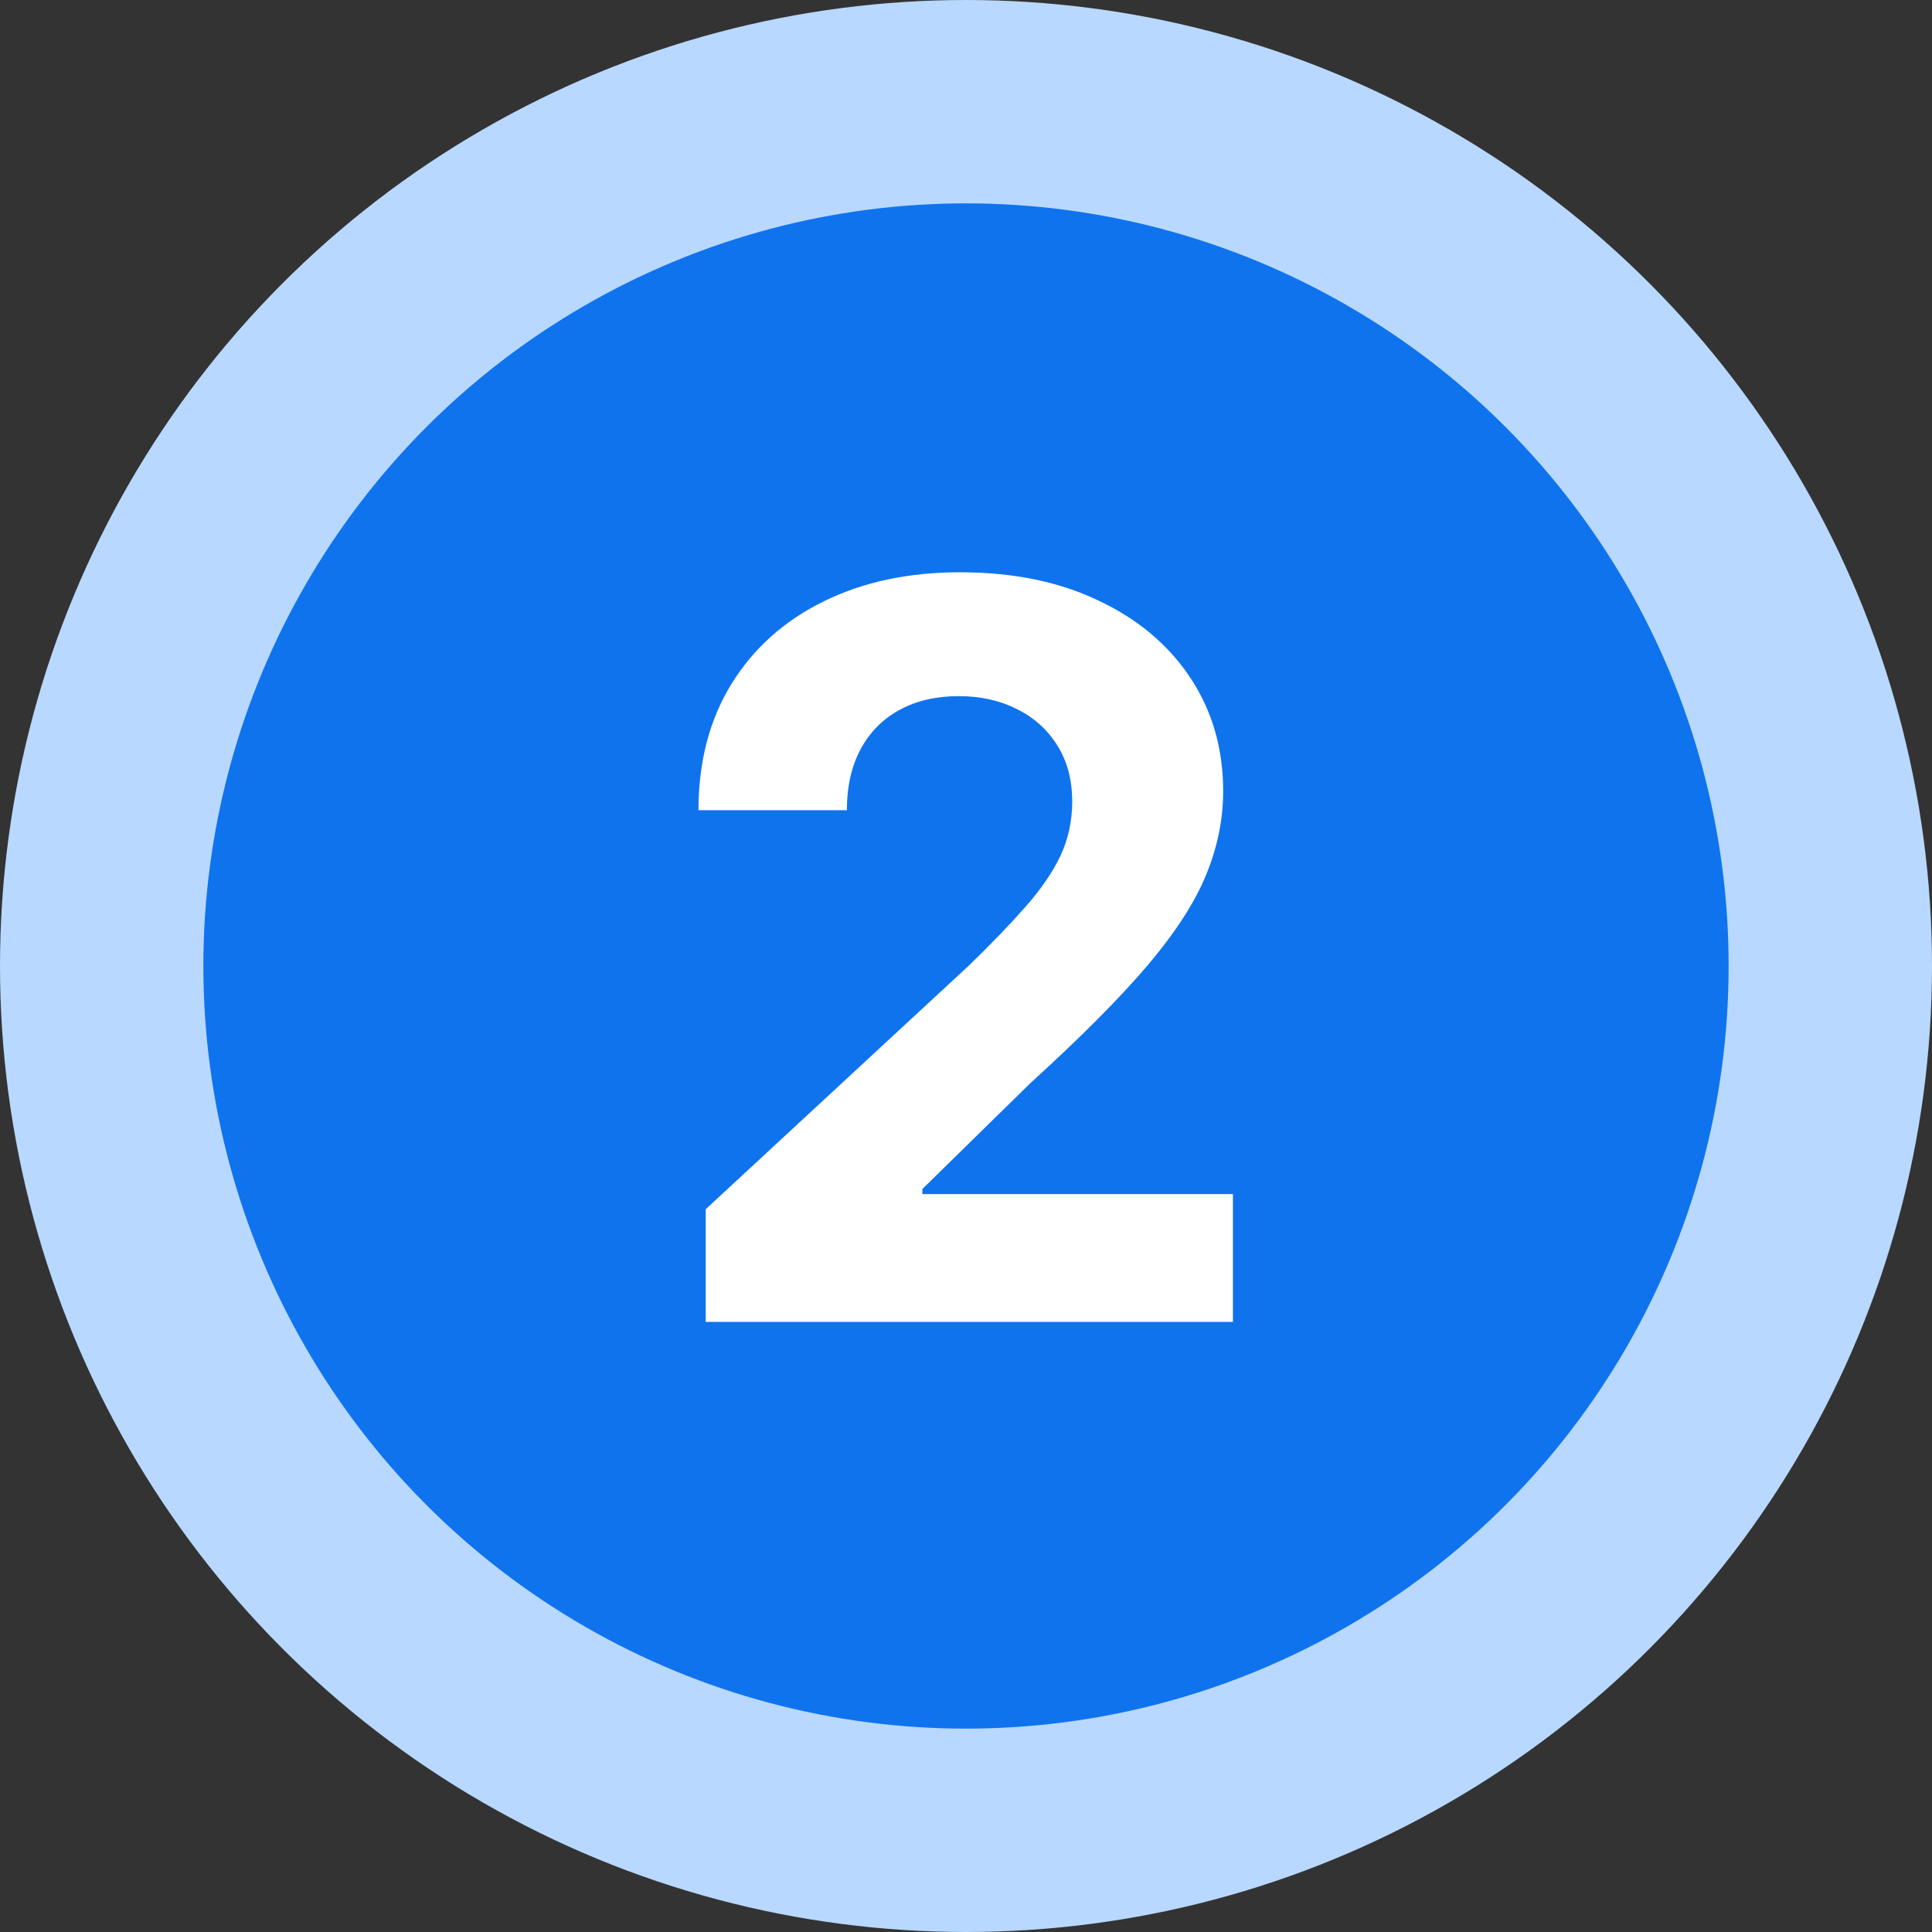 <svg width="38" height="38" viewBox="0 0 38 38" fill="none" xmlns="http://www.w3.org/2000/svg">
<rect x="0" y="0" width="38" height="38" fill="#333333" stroke="none"/>
<circle cx="19" cy="19" r="17" fill="#0F73EE" stroke="#B8D8FF" stroke-width="4"/>
<path d="M13.88 26V23.784L19.058 18.99C19.498 18.564 19.867 18.18 20.166 17.84C20.469 17.499 20.698 17.165 20.855 16.838C21.011 16.507 21.089 16.149 21.089 15.766C21.089 15.339 20.992 14.973 20.798 14.665C20.604 14.352 20.338 14.113 20.002 13.947C19.666 13.777 19.285 13.692 18.859 13.692C18.414 13.692 18.026 13.782 17.694 13.962C17.363 14.142 17.107 14.4 16.927 14.736C16.747 15.072 16.657 15.472 16.657 15.936H13.738C13.738 14.984 13.954 14.158 14.384 13.457C14.815 12.757 15.419 12.214 16.195 11.831C16.972 11.447 17.867 11.256 18.88 11.256C19.922 11.256 20.828 11.44 21.6 11.81C22.377 12.174 22.98 12.681 23.411 13.329C23.842 13.978 24.058 14.722 24.058 15.56C24.058 16.109 23.949 16.651 23.731 17.186C23.518 17.721 23.137 18.315 22.587 18.969C22.038 19.617 21.264 20.396 20.265 21.305L18.142 23.386V23.486H24.25V26H13.88Z" fill="white"/>
</svg>
